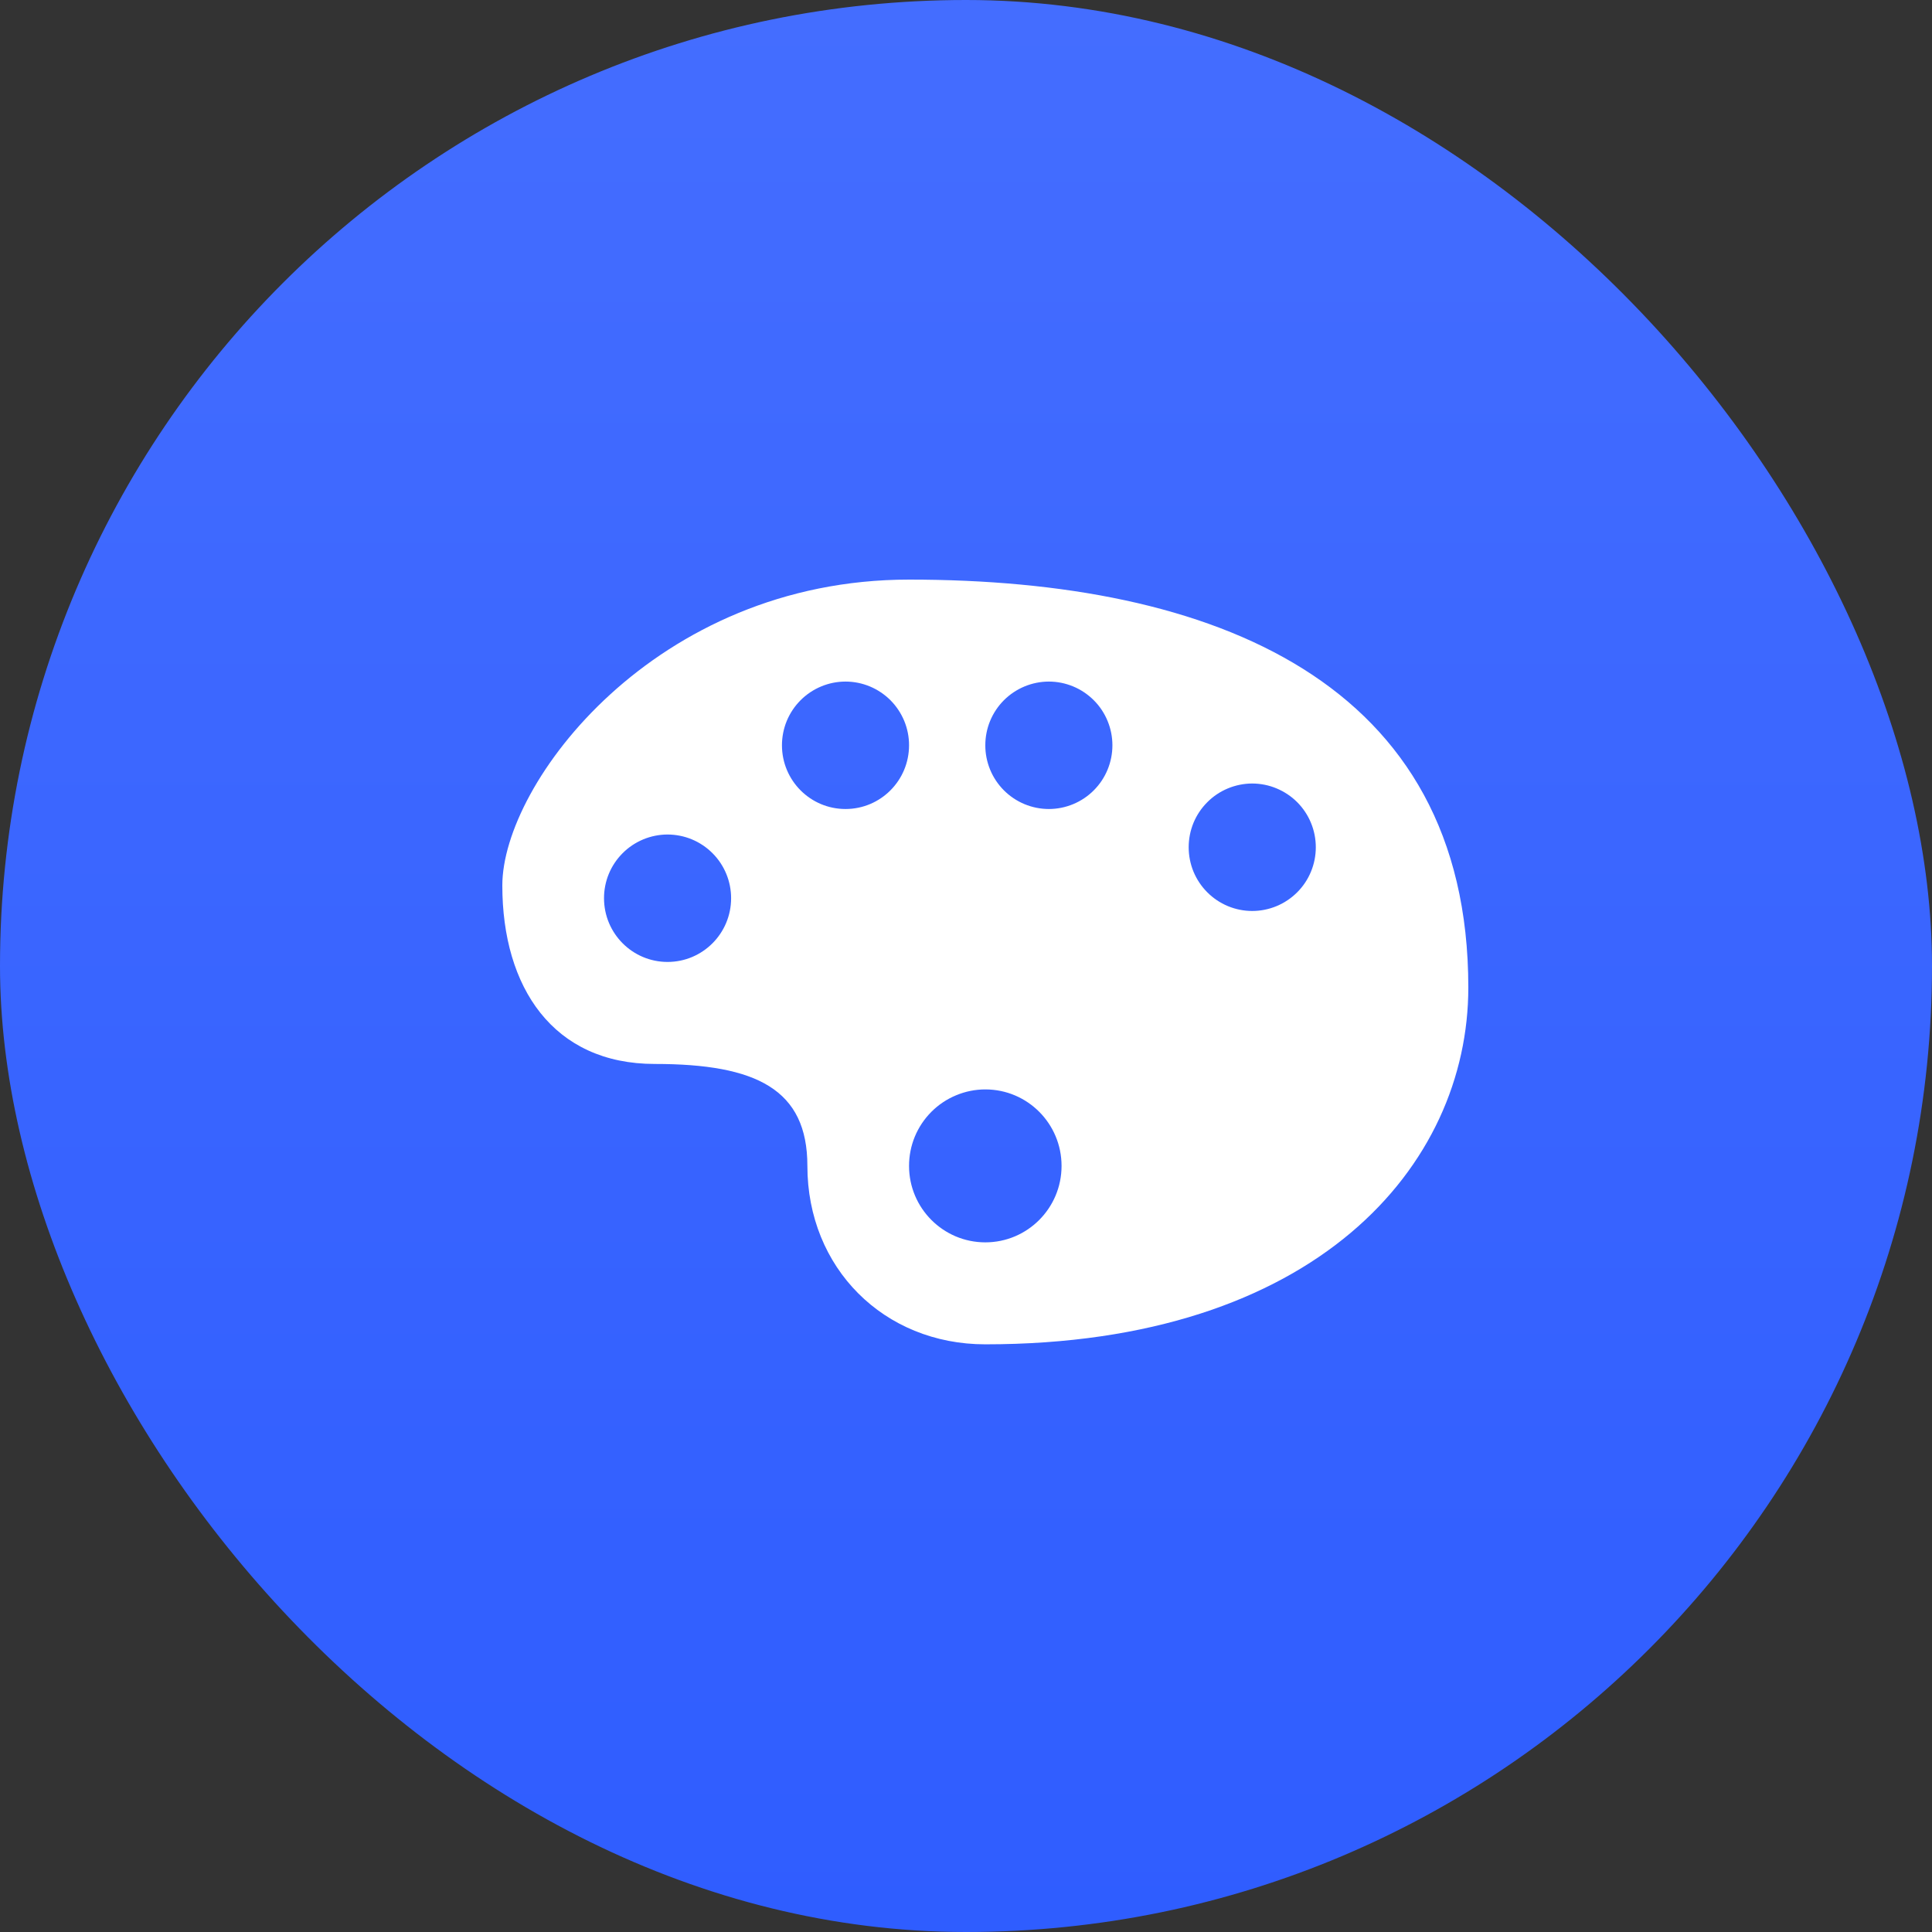 <svg width="50" height="50" viewBox="0 0 50 50" fill="none" xmlns="http://www.w3.org/2000/svg">
<rect x="0" y="0" width="50" height="50" fill="#333333" stroke="none"/>
<rect width="50" height="50" rx="25" fill="url(#paint0_linear_1469_463)"/>
<path d="M23.526 15C16.947 15 13 20.277 13 22.916C13 25.555 14.316 27.535 16.947 27.535C19.579 27.535 20.895 28.194 20.895 30.173C20.895 32.812 22.869 34.791 25.5 34.791C34.053 34.791 38 30.173 38 25.555C37.999 17.639 31.419 15 23.526 15ZM21.882 17.639C22.098 17.639 22.312 17.682 22.512 17.765C22.711 17.848 22.893 17.97 23.046 18.123C23.198 18.276 23.319 18.458 23.402 18.658C23.484 18.858 23.527 19.072 23.526 19.288C23.526 20.199 22.79 20.937 21.882 20.937C20.973 20.937 20.237 20.199 20.237 19.288C20.237 19.072 20.279 18.858 20.361 18.658C20.444 18.458 20.565 18.276 20.718 18.123C20.87 17.97 21.052 17.848 21.252 17.765C21.451 17.682 21.665 17.639 21.882 17.639ZM27.144 17.639C27.36 17.639 27.574 17.682 27.774 17.765C27.974 17.848 28.155 17.97 28.308 18.123C28.461 18.276 28.582 18.458 28.664 18.658C28.747 18.858 28.789 19.072 28.789 19.288C28.789 19.504 28.747 19.718 28.664 19.919C28.582 20.118 28.461 20.3 28.308 20.453C28.155 20.607 27.974 20.728 27.774 20.811C27.574 20.894 27.36 20.937 27.144 20.937C26.928 20.937 26.714 20.894 26.514 20.811C26.314 20.728 26.133 20.606 25.98 20.453C25.828 20.3 25.706 20.118 25.624 19.918C25.542 19.718 25.499 19.504 25.5 19.288C25.499 18.851 25.672 18.432 25.98 18.123C26.289 17.814 26.707 17.64 27.144 17.639ZM32.407 20.277C32.624 20.278 32.838 20.32 33.038 20.404C33.237 20.487 33.419 20.608 33.572 20.761C33.725 20.915 33.846 21.096 33.928 21.296C34.011 21.496 34.053 21.711 34.053 21.927C34.053 22.143 34.011 22.358 33.928 22.558C33.846 22.758 33.725 22.939 33.572 23.092C33.419 23.245 33.237 23.367 33.038 23.45C32.838 23.533 32.624 23.576 32.407 23.576C32.191 23.576 31.977 23.533 31.777 23.45C31.578 23.367 31.396 23.245 31.244 23.092C31.091 22.939 30.97 22.757 30.887 22.557C30.805 22.357 30.763 22.143 30.763 21.927C30.763 21.711 30.805 21.496 30.887 21.296C30.97 21.096 31.091 20.915 31.244 20.762C31.396 20.608 31.578 20.487 31.777 20.404C31.977 20.321 32.191 20.278 32.407 20.277ZM17.276 21.597C17.493 21.598 17.707 21.64 17.906 21.723C18.106 21.806 18.287 21.928 18.44 22.081C18.593 22.234 18.714 22.416 18.796 22.615C18.879 22.815 18.921 23.029 18.921 23.246C18.921 24.157 18.184 24.895 17.276 24.895C16.369 24.895 15.632 24.157 15.632 23.246C15.631 22.809 15.804 22.39 16.113 22.081C16.421 21.772 16.84 21.598 17.276 21.597ZM25.5 28.194C26.59 28.194 27.473 29.079 27.473 30.174C27.473 31.266 26.59 32.152 25.5 32.152C24.41 32.152 23.526 31.266 23.526 30.174C23.526 29.914 23.576 29.657 23.675 29.417C23.774 29.177 23.92 28.959 24.103 28.775C24.286 28.591 24.504 28.445 24.744 28.346C24.983 28.246 25.24 28.194 25.5 28.194Z" fill="white"/>
<defs>
<linearGradient id="paint0_linear_1469_463" x1="25" y1="0" x2="25" y2="50" gradientUnits="userSpaceOnUse">
<stop stop-color="#446DFF"/>
<stop offset="1" stop-color="#2F5DFF"/>
</linearGradient>
</defs>
</svg>
